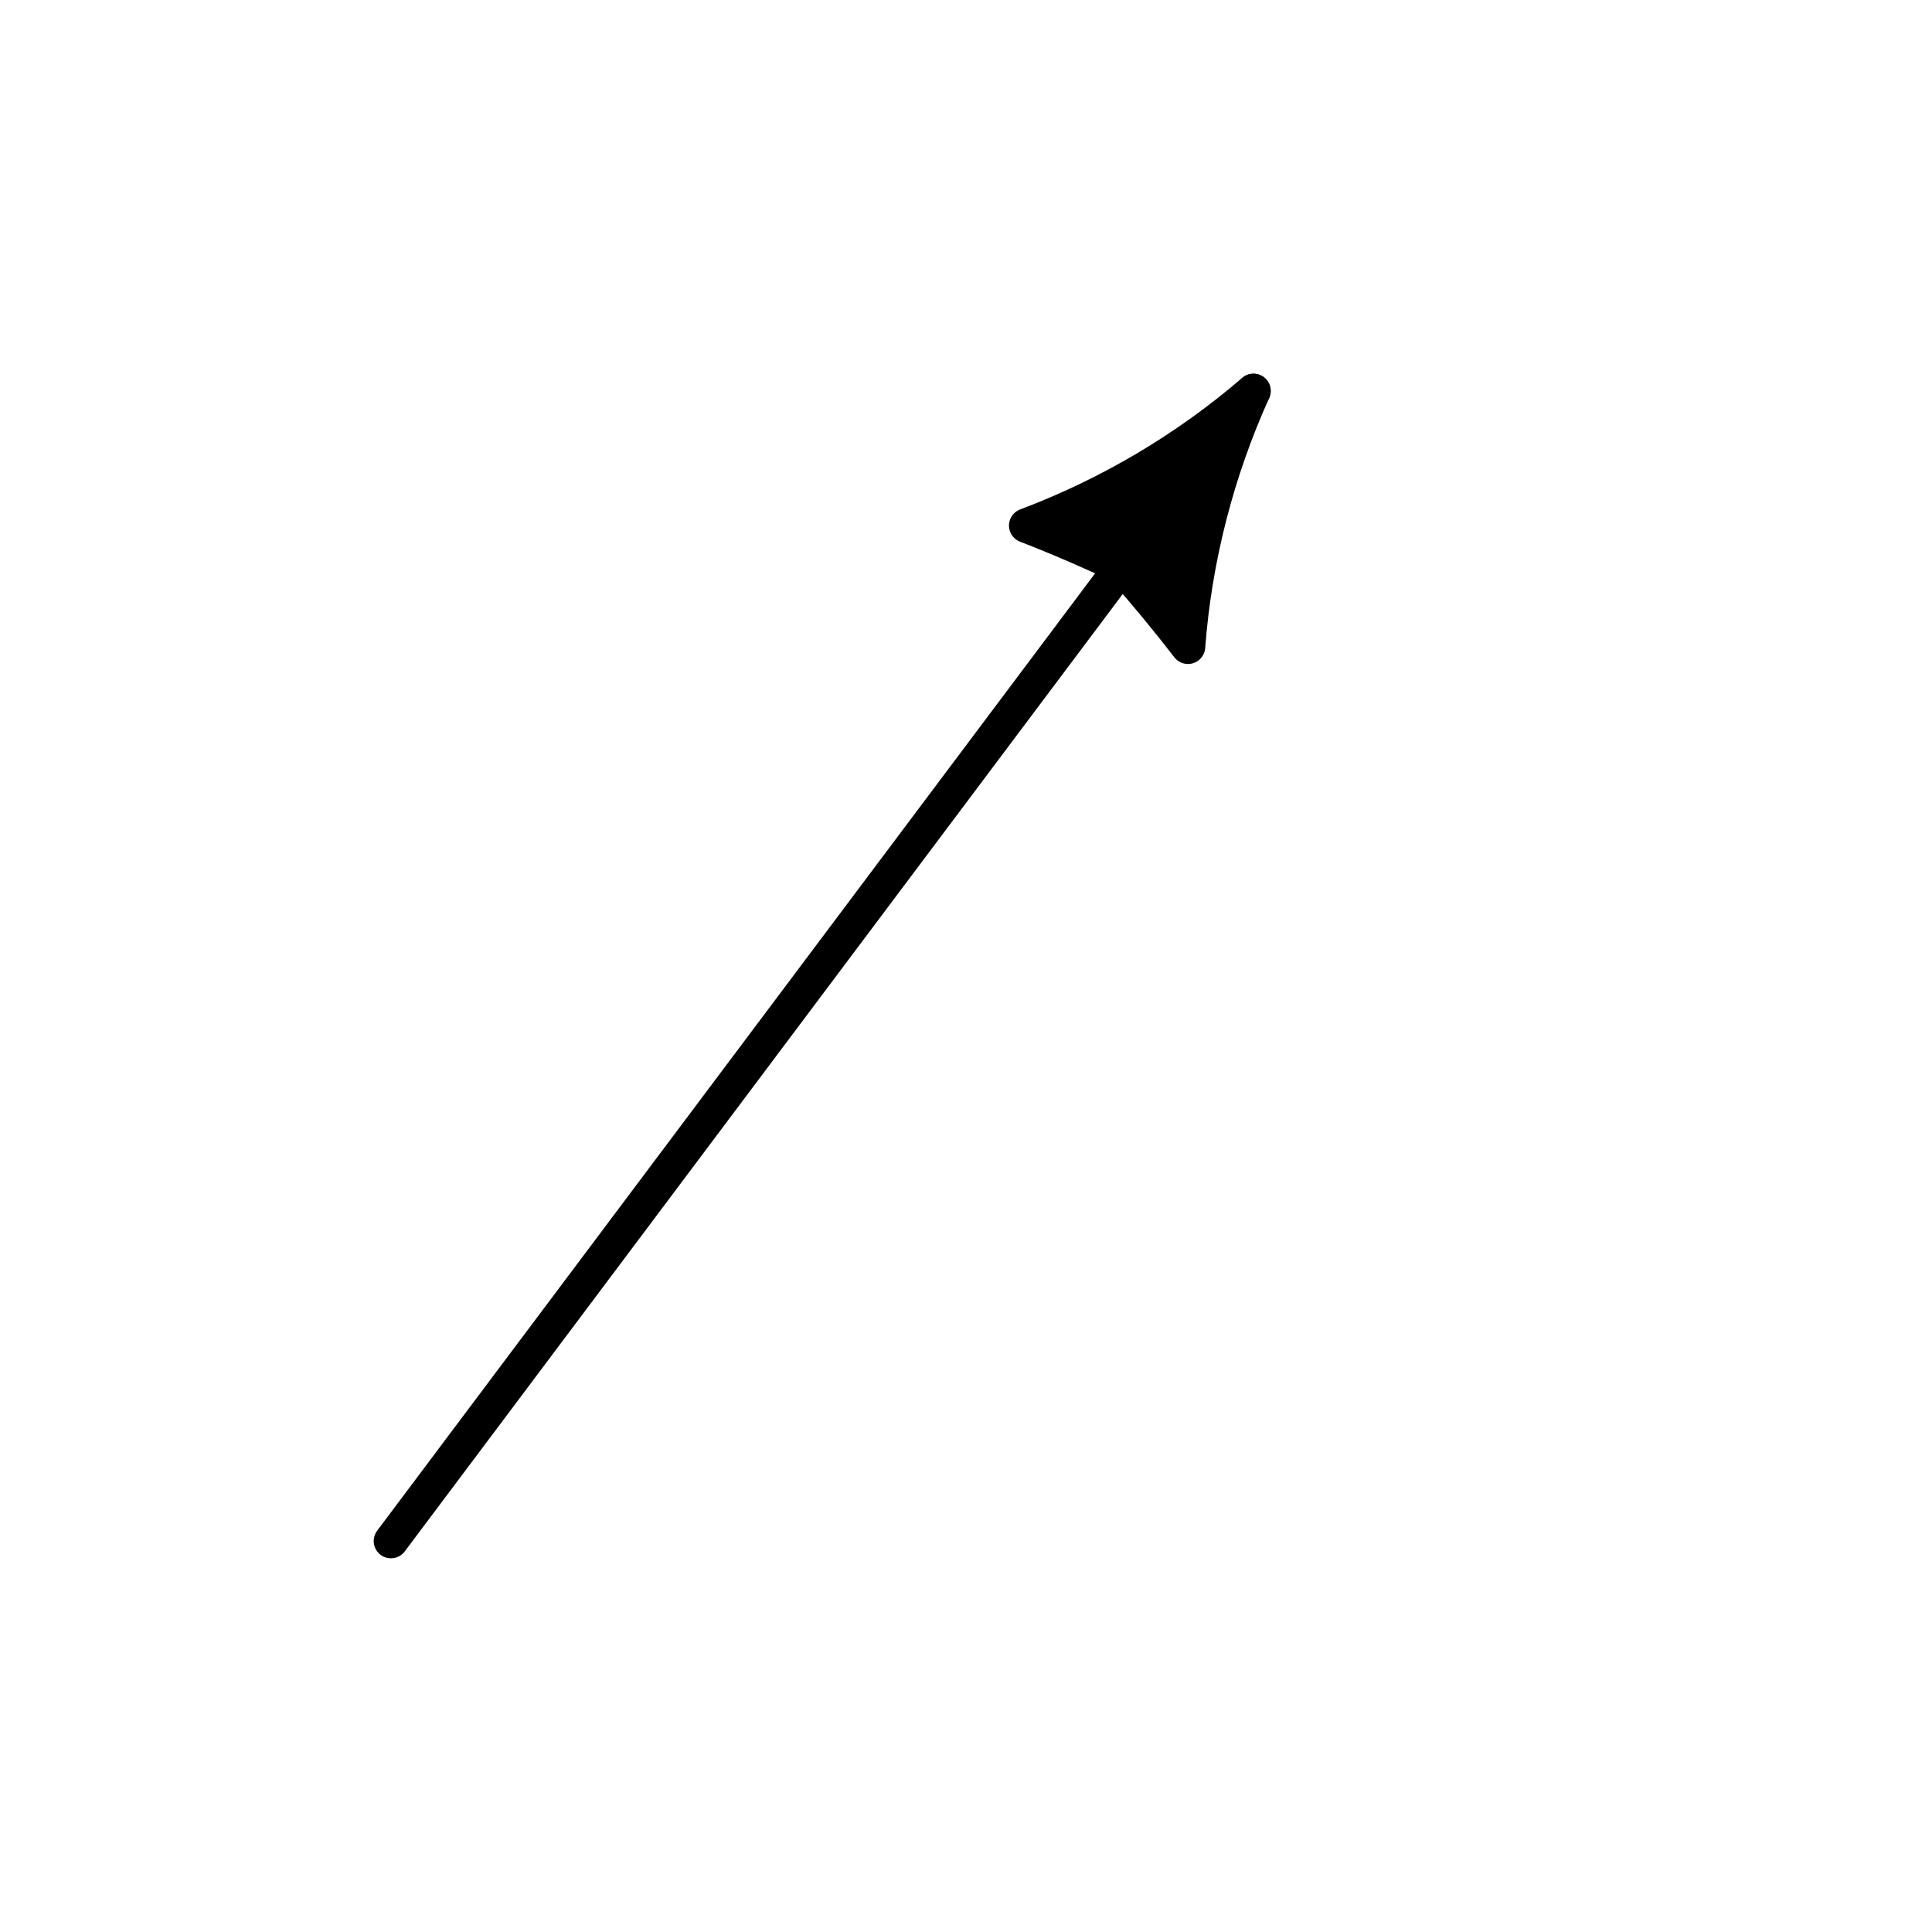 <?xml version="1.0" encoding="UTF-8"?>
<svg xmlns="http://www.w3.org/2000/svg" xmlns:xlink="http://www.w3.org/1999/xlink" width="56" height="56" viewBox="0 0 56 56" version="1.1">
<g id="surface11224">
<path style="fill:none;stroke-width:1;stroke-linecap:round;stroke-linejoin:round;stroke:rgb(0%,0%,0%);stroke-opacity:1;stroke-miterlimit:10;" d="M 8.332 41.668 C 16.668 30.555 25 19.445 33.332 8.332 " transform="matrix(1,0,0,1,3,3)"/>
<path style="fill:none;stroke-width:1;stroke-linecap:round;stroke-linejoin:round;stroke:rgb(0%,0%,0%);stroke-opacity:1;stroke-miterlimit:10;" d="M 31.434 15.746 C 30.82 14.949 30.18 14.176 29.516 13.426 C 28.605 12.996 27.684 12.598 26.746 12.234 C 29.152 11.328 31.383 10.008 33.332 8.332 C 32.273 10.676 31.629 13.184 31.434 15.746 " transform="matrix(1,0,0,1,3,3)"/>
<path style=" stroke:none;fill-rule:nonzero;fill:rgb(0%,0%,0%);fill-opacity:1;" d="M 34.434 18.746 C 33.82 17.949 33.18 17.176 32.516 16.426 C 31.605 15.996 30.684 15.598 29.746 15.234 C 32.152 14.328 34.383 13.008 36.332 11.332 C 35.273 13.676 34.629 16.184 34.434 18.746 Z M 34.434 18.746 "/>
</g>
</svg>

